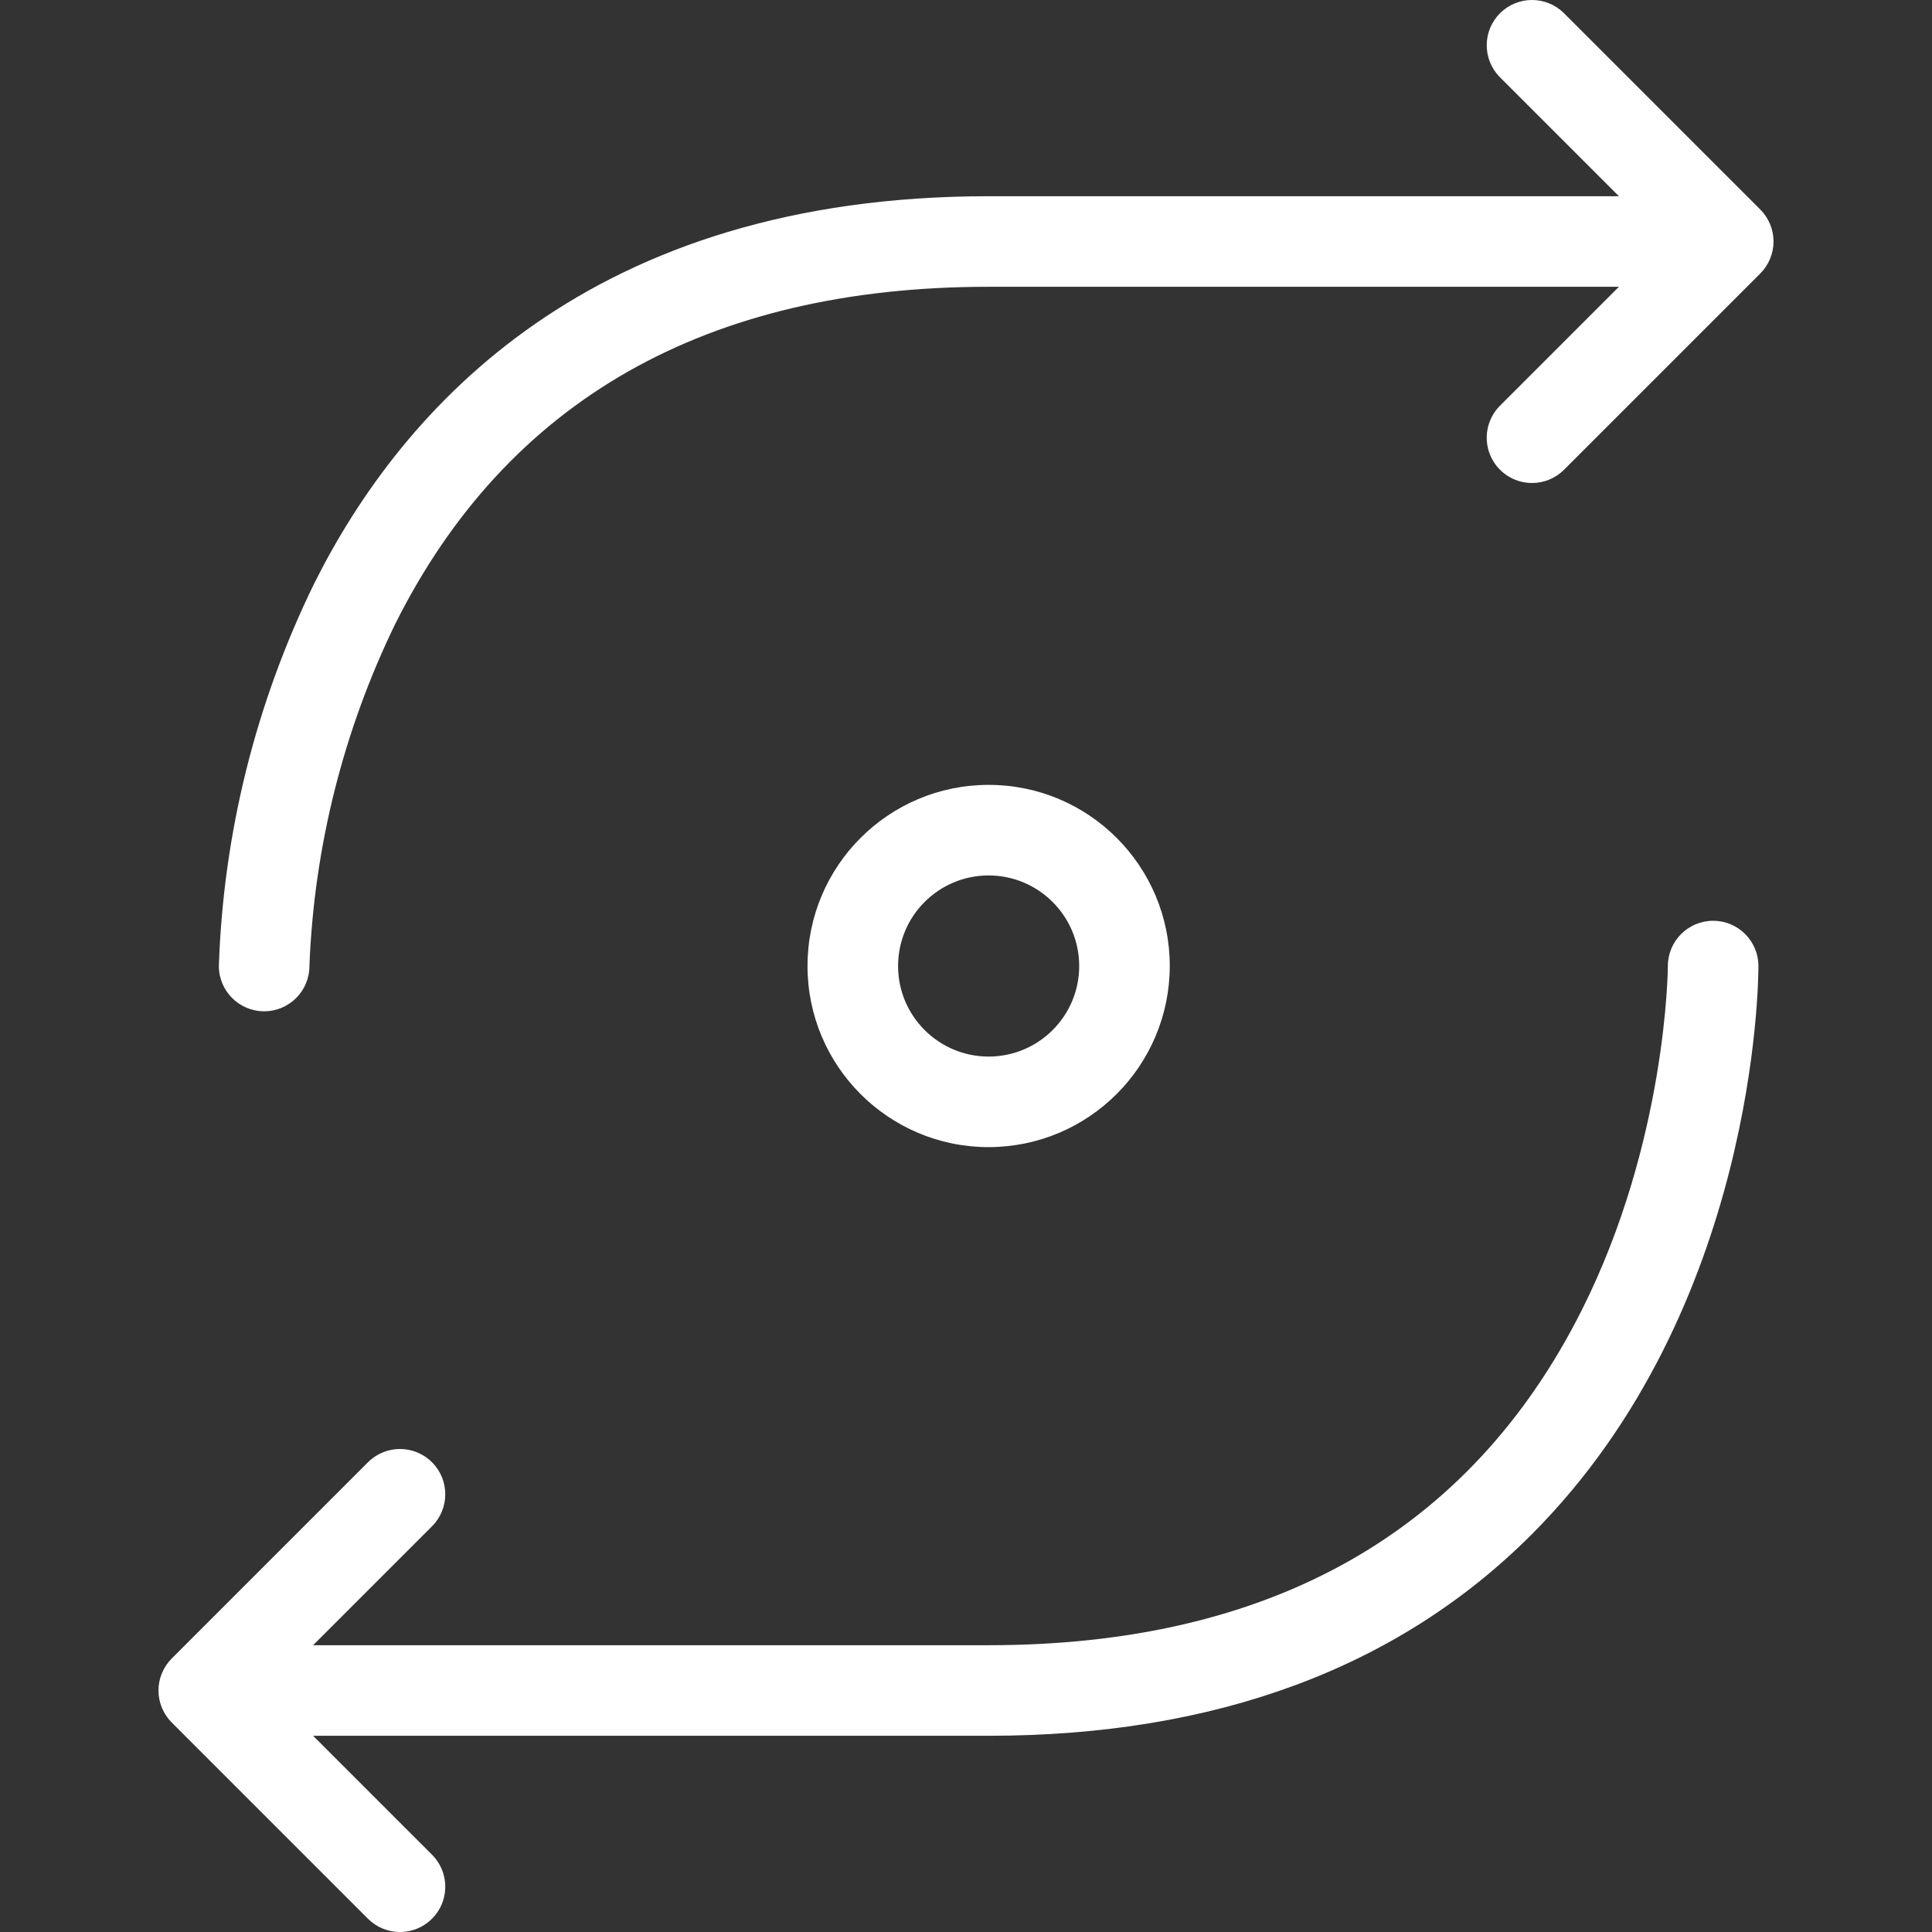<?xml version="1.0" encoding="UTF-8" standalone="no"?>
<svg
   version="1.1"
   id="svg2"
   height="64"
   width="64"
   viewBox="0 0 51.2 51.2"
   style="isolation:isolate"
   xmlns="http://www.w3.org/2000/svg"
   xmlns:svg="http://www.w3.org/2000/svg"
   xmlns:rdf="http://www.w3.org/1999/02/22-rdf-syntax-ns#"
   xmlns:cc="http://creativecommons.org/ns#"
   xmlns:dc="http://purl.org/dc/elements/1.1/">
  <rect x="0" y="0" width="51.2" height="51.2" fill="#333333" stroke="none"/>
  <defs
     id="defs4">
    <clipPath
       id="_clipPath_fiyhWEHQWiEdtmyOHWcPTe6zS8W9Liog">
      <rect
         y="0"
         x="0"
         id="rect7"
         height="256"
         width="256" />
    </clipPath>
  </defs>
  <g
     transform="matrix(0.2,0,0,0.2,0.6,0)"
     style="fill:#ffffff"
     id="g9"
     clip-path="url(#_clipPath_fiyhWEHQWiEdtmyOHWcPTe6zS8W9Liog)">
    <path
       style="fill:#ffffff"
       id="path11"
       d="M 128,230 H 32 c -3.314,0 -6,-2.686 -6,-6 0,-3.314 2.686,-6 6,-6 h 96 c 37.3,0 63.733,-14.911 78.552,-44.318 C 217.873,151.218 218,128.238 218,128.009 c 0,-3.31 2.681,-5.995 5.991,-6 H 224 c 3.306,0 5.988,2.673 6,5.979 0,1.841 -0.215,45.42 -30,75.285 C 182.316,221.006 158.091,230 128,230 Z" />
    <path
       style="fill:#ffffff"
       id="path13"
       d="m 50,256 c -1.592,0.002 -3.119,-0.63 -4.243,-1.757 l -26,-26 c -1.125,-1.125 -1.758,-2.652 -1.758,-4.243 0,-1.591 0.633,-3.118 1.758,-4.243 l 26,-26 c 2.343,-2.343 6.143,-2.343 8.486,0 2.343,2.343 2.343,6.143 0,8.486 L 32.485,224 54.243,245.757 c 1.716,1.716 2.23,4.297 1.301,6.539 C 54.615,254.538 52.427,256 50,256 Z" />
    <path
       style="fill:#ffffff"
       id="path15"
       d="m 32,134 c -3.314,0 -6,-2.686 -6,-6 C 26.591,110.404 30.897,93.132 38.634,77.317 50.339,53.906 75.344,26 128,26 h 90 c 3.314,0 6,2.686 6,6 0,3.314 -2.686,6 -6,6 H 128 C 90.647,38 64.191,53.034 49.366,82.683 42.484,96.84 38.614,112.271 38,128 c 0,3.314 -2.686,6 -6,6 z" />
    <path
       style="fill:#ffffff"
       id="path17"
       d="m 200,64 c -2.427,0 -4.615,-1.462 -5.544,-3.704 -0.929,-2.242 -0.415,-4.823 1.301,-6.539 L 217.515,32 195.757,10.243 c -2.343,-2.343 -2.343,-6.143 0,-8.486 2.343,-2.343 6.143,-2.343 8.486,0 l 26,26 c 1.125,1.125 1.758,2.652 1.758,4.243 0,1.591 -0.633,3.118 -1.758,4.243 l -26,26 C 203.119,63.37 201.592,64.002 200,64 Z" />
    <path
       style="fill:#ffffff"
       id="path19"
       d="m 128,152 c -13.255,0 -24,-10.745 -24,-24 0,-13.255 10.745,-24 24,-24 13.255,0 24,10.745 24,24 -0.015,13.249 -10.751,23.985 -24,24 z m 0,-36 c -6.627,0 -12,5.373 -12,12 0,6.627 5.373,12 12,12 6.627,0 12,-5.373 12,-12 -0.007,-6.624 -5.376,-11.993 -12,-12 z" />
  </g>
</svg>
